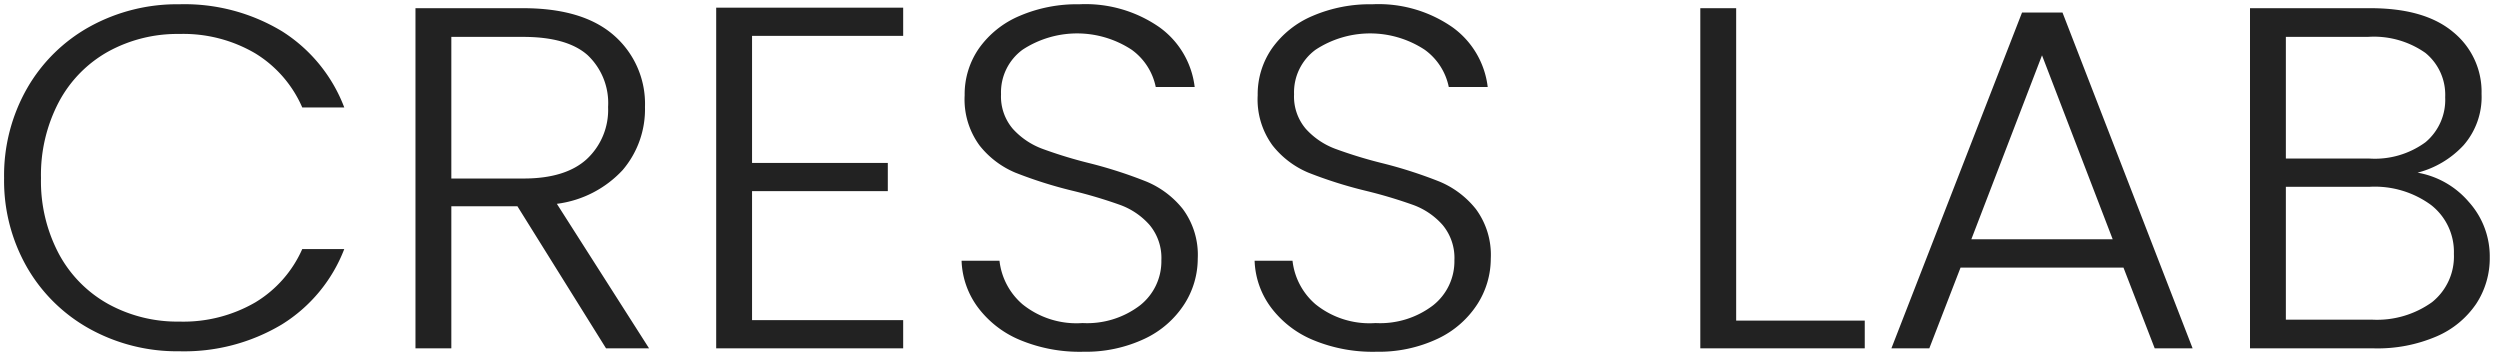 <svg xmlns="http://www.w3.org/2000/svg" width="244" height="35" viewBox="0 0 244 35">
  <defs>
    <style>
      .cls-1 {
        fill: #222;
        fill-rule: evenodd;
      }
    </style>
  </defs>
  <path id="CRESS_LAB" data-name="CRESS LAB" class="cls-1" d="M0.4,17.375a16.988,16.988,0,0,0,2.25,8.74A15.961,15.961,0,0,0,8.8,32.123a17.638,17.638,0,0,0,8.7,2.161,18.549,18.549,0,0,0,10-2.613,14.971,14.971,0,0,0,6.1-7.363H29.5a11.479,11.479,0,0,1-4.575,5.2A13.987,13.987,0,0,1,17.5,31.387a14,14,0,0,1-6.925-1.71A12.183,12.183,0,0,1,5.75,24.785,15.126,15.126,0,0,1,4,17.375,15.267,15.267,0,0,1,5.75,9.941a12.146,12.146,0,0,1,4.825-4.916A14,14,0,0,1,17.5,3.315a13.859,13.859,0,0,1,7.425,1.9A11.58,11.58,0,0,1,29.5,10.487h4.1a15.123,15.123,0,0,0-6.075-7.434A18.392,18.392,0,0,0,17.5.417,17.646,17.646,0,0,0,8.8,2.578,15.918,15.918,0,0,0,2.65,8.611,17.12,17.12,0,0,0,.4,17.375h0ZM63.35,34l-9-14.107a10.566,10.566,0,0,0,6.425-3.3A9.139,9.139,0,0,0,62.95,10.44a8.853,8.853,0,0,0-3.025-6.982Q56.9,0.8,51.05.8H40.55V34h3.5V20.13H50.5L59.15,34h4.2ZM44.05,3.6h7q4.3,0,6.3,1.781a6.422,6.422,0,0,1,2,5.059,6.557,6.557,0,0,1-2.075,5.083q-2.075,1.9-6.175,1.9H44.05V3.6Zm44.1-.1V0.75H69.9V34H88.15V31.245H73.4V18.657H86.65V15.9H73.4V3.5H88.15Zm17.5,30.827a13.441,13.441,0,0,0,6.1-1.282,9.316,9.316,0,0,0,3.85-3.373,8.235,8.235,0,0,0,1.3-4.417,7.52,7.52,0,0,0-1.45-4.845,8.906,8.906,0,0,0-3.55-2.684,43.865,43.865,0,0,0-5.5-1.781,43.963,43.963,0,0,1-4.675-1.425,7.329,7.329,0,0,1-2.875-1.947A4.858,4.858,0,0,1,97.7,9.2a5.16,5.16,0,0,1,2.1-4.346,9.7,9.7,0,0,1,10.65,0,5.934,5.934,0,0,1,2.35,3.634h3.8a8.386,8.386,0,0,0-3.425-5.819A12.619,12.619,0,0,0,105.35.417a14.2,14.2,0,0,0-5.85,1.14,9.27,9.27,0,0,0-3.95,3.159A7.85,7.85,0,0,0,94.15,9.3a7.59,7.59,0,0,0,1.45,4.892,8.761,8.761,0,0,0,3.5,2.66,42.469,42.469,0,0,0,5.55,1.758,46.032,46.032,0,0,1,4.7,1.4,7.046,7.046,0,0,1,2.85,1.948,5.025,5.025,0,0,1,1.15,3.444,5.48,5.48,0,0,1-2.075,4.394,8.5,8.5,0,0,1-5.625,1.734A8.385,8.385,0,0,1,99.8,29.7a6.56,6.56,0,0,1-2.25-4.251h-3.7a8.079,8.079,0,0,0,1.6,4.56,9.846,9.846,0,0,0,4.125,3.183,15.135,15.135,0,0,0,6.075,1.14h0Zm28.6,0a13.441,13.441,0,0,0,6.1-1.282,9.316,9.316,0,0,0,3.85-3.373,8.235,8.235,0,0,0,1.3-4.417,7.52,7.52,0,0,0-1.45-4.845,8.906,8.906,0,0,0-3.55-2.684A43.865,43.865,0,0,0,135,15.95a43.963,43.963,0,0,1-4.675-1.425,7.326,7.326,0,0,1-2.875-1.947A4.858,4.858,0,0,1,126.3,9.2a5.16,5.16,0,0,1,2.1-4.346,9.7,9.7,0,0,1,10.65,0,5.934,5.934,0,0,1,2.35,3.634h3.8a8.386,8.386,0,0,0-3.425-5.819A12.619,12.619,0,0,0,133.95.417a14.2,14.2,0,0,0-5.85,1.14,9.271,9.271,0,0,0-3.95,3.159,7.847,7.847,0,0,0-1.4,4.584,7.591,7.591,0,0,0,1.45,4.892,8.76,8.76,0,0,0,3.5,2.66,42.469,42.469,0,0,0,5.55,1.758,46.032,46.032,0,0,1,4.7,1.4,7.046,7.046,0,0,1,2.85,1.948,5.025,5.025,0,0,1,1.15,3.444,5.48,5.48,0,0,1-2.075,4.394,8.5,8.5,0,0,1-5.625,1.734A8.385,8.385,0,0,1,128.4,29.7a6.556,6.556,0,0,1-2.25-4.251h-3.7a8.076,8.076,0,0,0,1.6,4.56,9.846,9.846,0,0,0,4.125,3.183,15.135,15.135,0,0,0,6.075,1.14h0ZM169.45,0.8h-3.5V34H182V31.292H169.45V0.8ZM210.3,34H214L201.3,1.225h-3.95L184.6,34h3.7l3.05-7.885h15.9ZM192.4,23.36L199.3,5.4l6.9,17.955H192.4Zm43.55-6.507a9.263,9.263,0,0,0,4.5-2.684,7.161,7.161,0,0,0,1.75-5.011,7.506,7.506,0,0,0-2.775-6.032Q236.65,0.8,231.35.8H219.6V34h12.1a14.6,14.6,0,0,0,6.1-1.164,8.907,8.907,0,0,0,3.875-3.182A8.087,8.087,0,0,0,243,25.117a7.944,7.944,0,0,0-2.05-5.415,8.483,8.483,0,0,0-5-2.85h0ZM223.1,3.6h8a8.735,8.735,0,0,1,5.625,1.568A5.271,5.271,0,0,1,238.65,9.49a5.391,5.391,0,0,1-1.925,4.394,8.376,8.376,0,0,1-5.475,1.591H223.1V3.6Zm8.35,27.6H223.1V18.23h8.2a9.29,9.29,0,0,1,5.975,1.781,5.8,5.8,0,0,1,2.225,4.774,5.708,5.708,0,0,1-2.125,4.7,9.216,9.216,0,0,1-5.925,1.71h0Z"/>
</svg>
